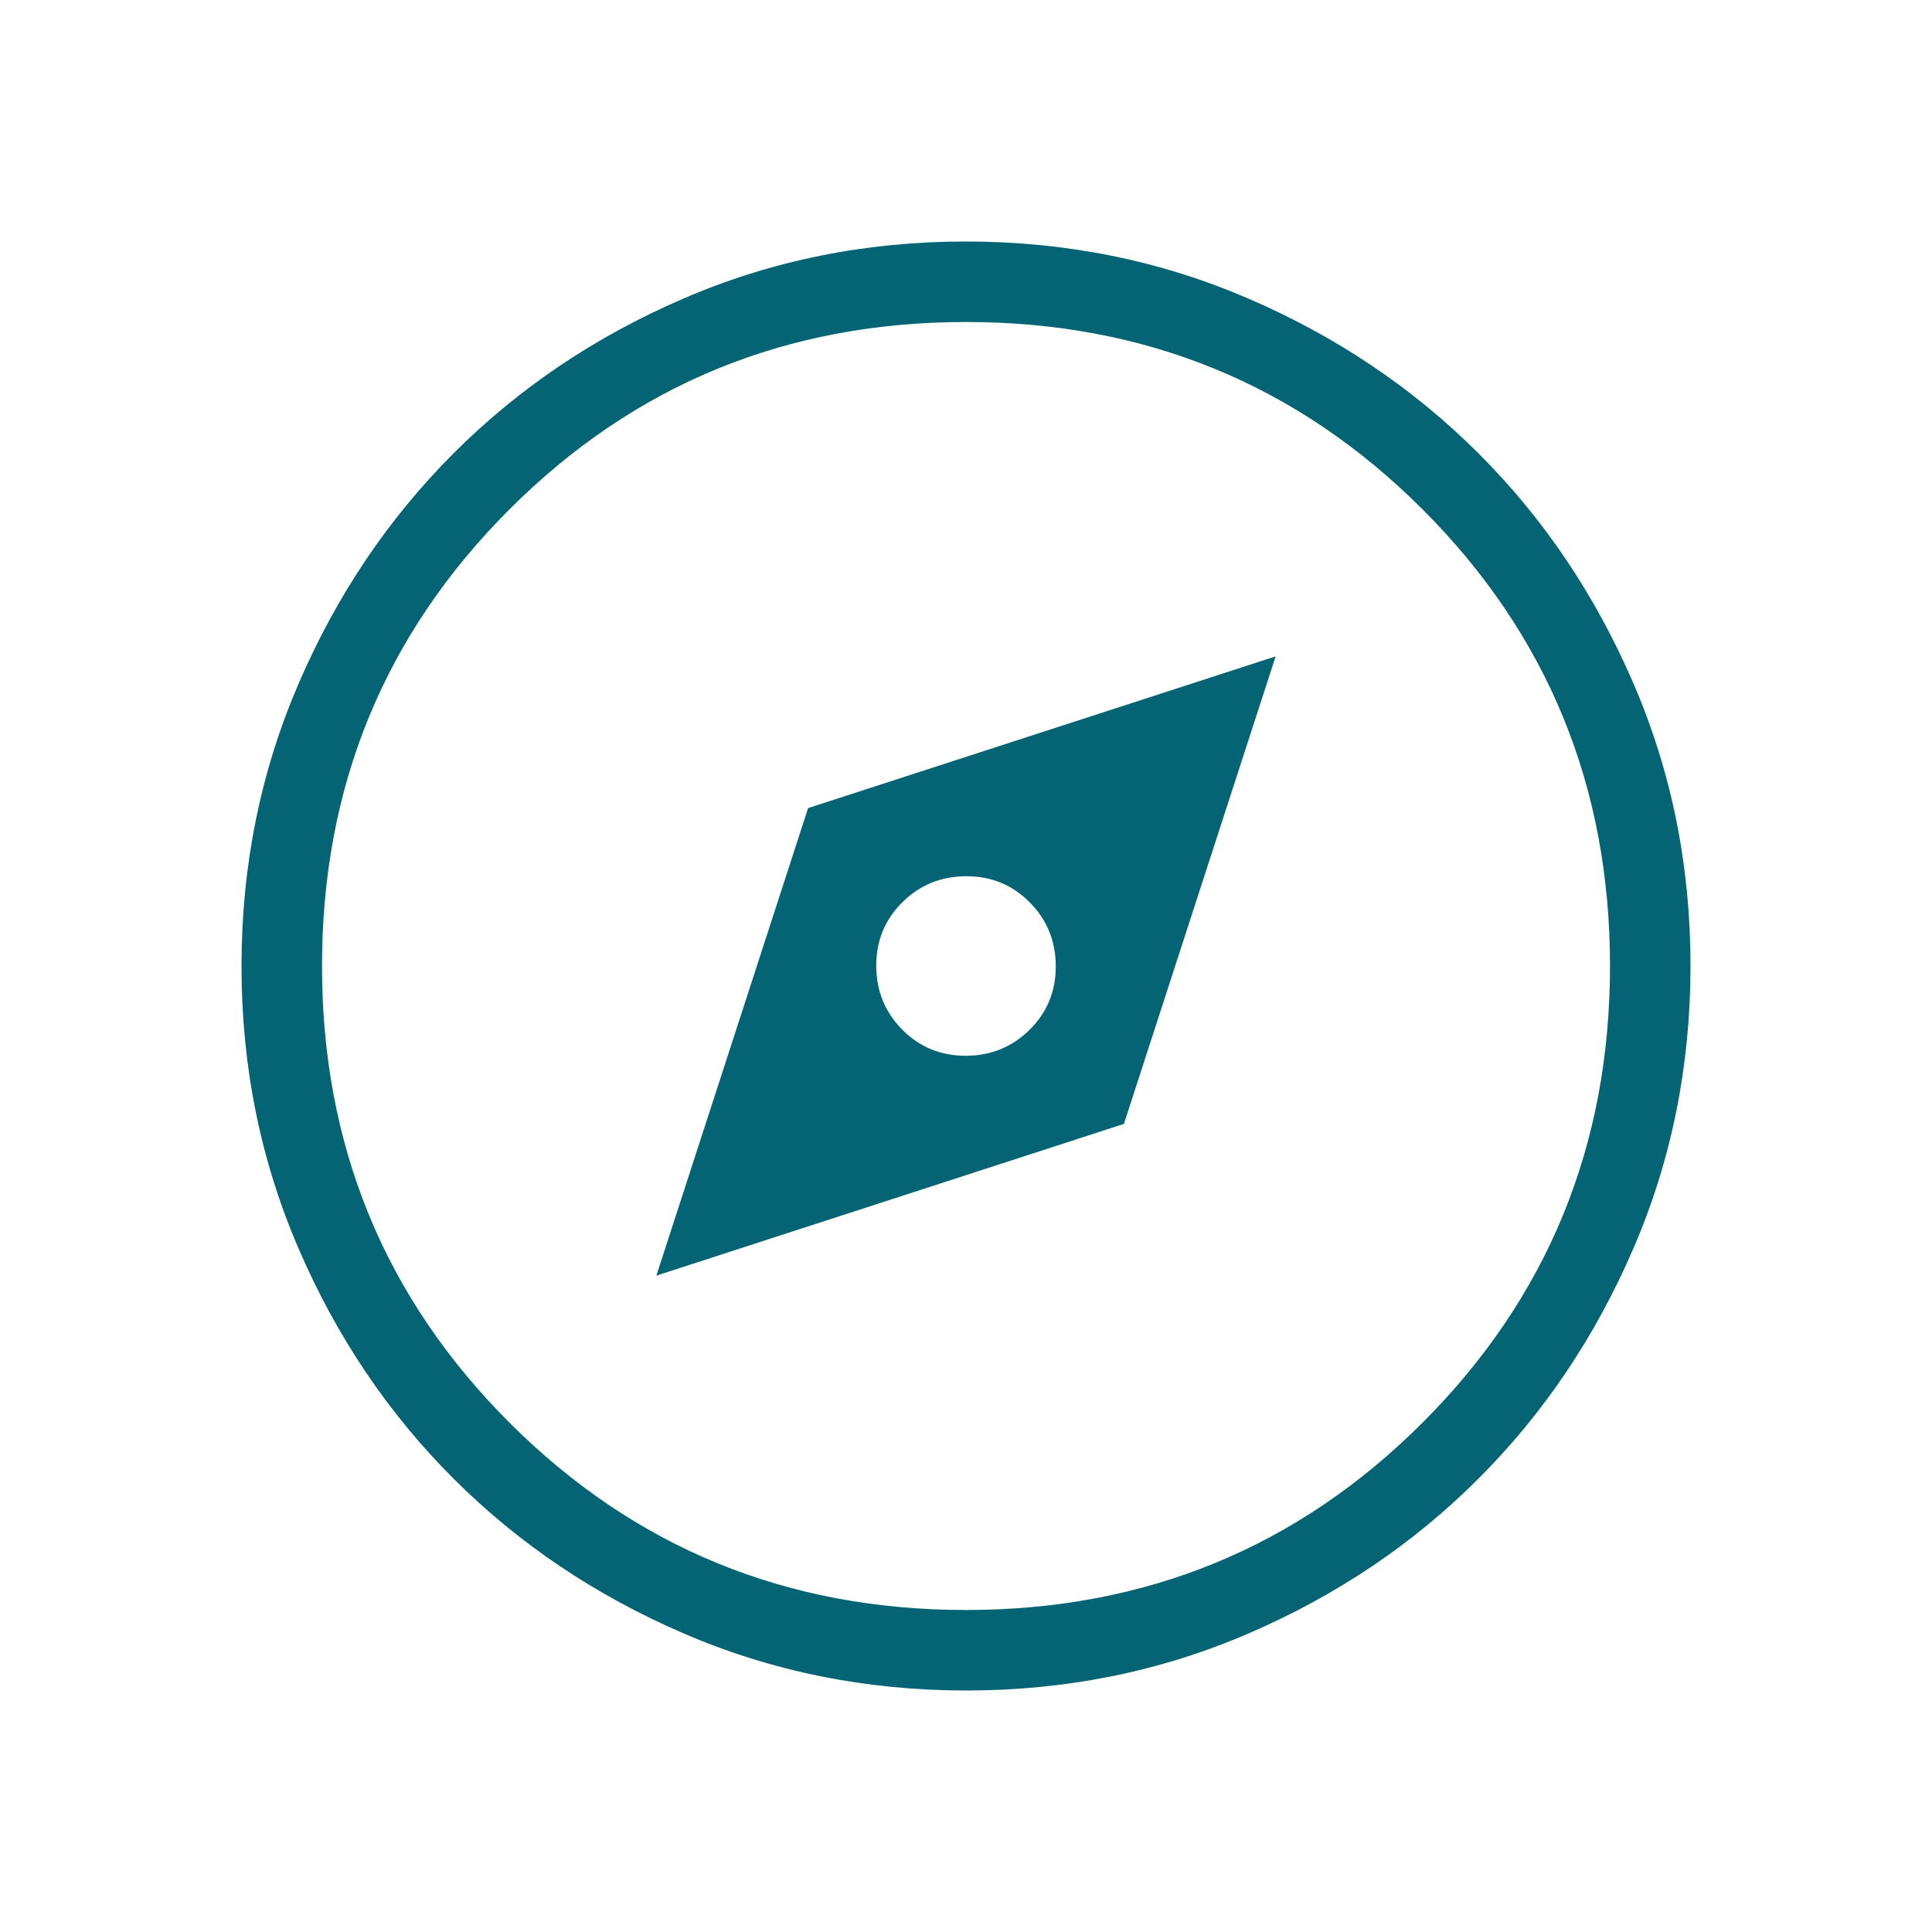 <svg width="30" height="30" viewBox="0 0 30 30" fill="none" xmlns="http://www.w3.org/2000/svg">
<mask id="mask0_198_926" style="mask-type:alpha" maskUnits="userSpaceOnUse" x="0" y="0" width="30" height="30">
<rect width="30" height="30" fill="#D9D9D9"/>
</mask>
<g mask="url(#mask0_198_926)">
<path d="M10.192 19.808L17.452 17.452L19.808 10.192L12.548 12.548L10.192 19.808ZM14.994 16.394C14.605 16.394 14.277 16.258 14.008 15.986C13.74 15.714 13.606 15.383 13.606 14.994C13.606 14.605 13.742 14.277 14.014 14.008C14.286 13.74 14.617 13.606 15.006 13.606C15.395 13.606 15.723 13.742 15.992 14.014C16.26 14.286 16.394 14.617 16.394 15.006C16.394 15.395 16.258 15.723 15.986 15.992C15.714 16.26 15.383 16.394 14.994 16.394ZM15.004 26.25C13.448 26.25 11.986 25.955 10.616 25.364C9.247 24.774 8.056 23.973 7.043 22.961C6.029 21.948 5.227 20.758 4.637 19.39C4.046 18.022 3.75 16.56 3.75 15.004C3.75 13.448 4.045 11.986 4.636 10.616C5.226 9.247 6.027 8.056 7.039 7.043C8.051 6.029 9.242 5.227 10.61 4.637C11.978 4.046 13.44 3.75 14.996 3.75C16.552 3.75 18.014 4.045 19.384 4.636C20.753 5.226 21.944 6.027 22.957 7.039C23.971 8.051 24.773 9.242 25.363 10.61C25.954 11.978 26.25 13.44 26.25 14.996C26.25 16.552 25.955 18.014 25.364 19.384C24.774 20.753 23.973 21.944 22.961 22.957C21.948 23.971 20.758 24.773 19.39 25.363C18.022 25.954 16.56 26.25 15.004 26.25ZM15 25C17.787 25 20.15 24.03 22.09 22.09C24.03 20.15 25 17.787 25 15C25 12.213 24.03 9.85 22.09 7.91C20.15 5.97 17.787 5 15 5C12.213 5 9.85 5.97 7.91 7.91C5.97 9.85 5 12.213 5 15C5 17.787 5.97 20.15 7.91 22.09C9.85 24.03 12.213 25 15 25Z" fill="#056474"/>
</g>
</svg>
